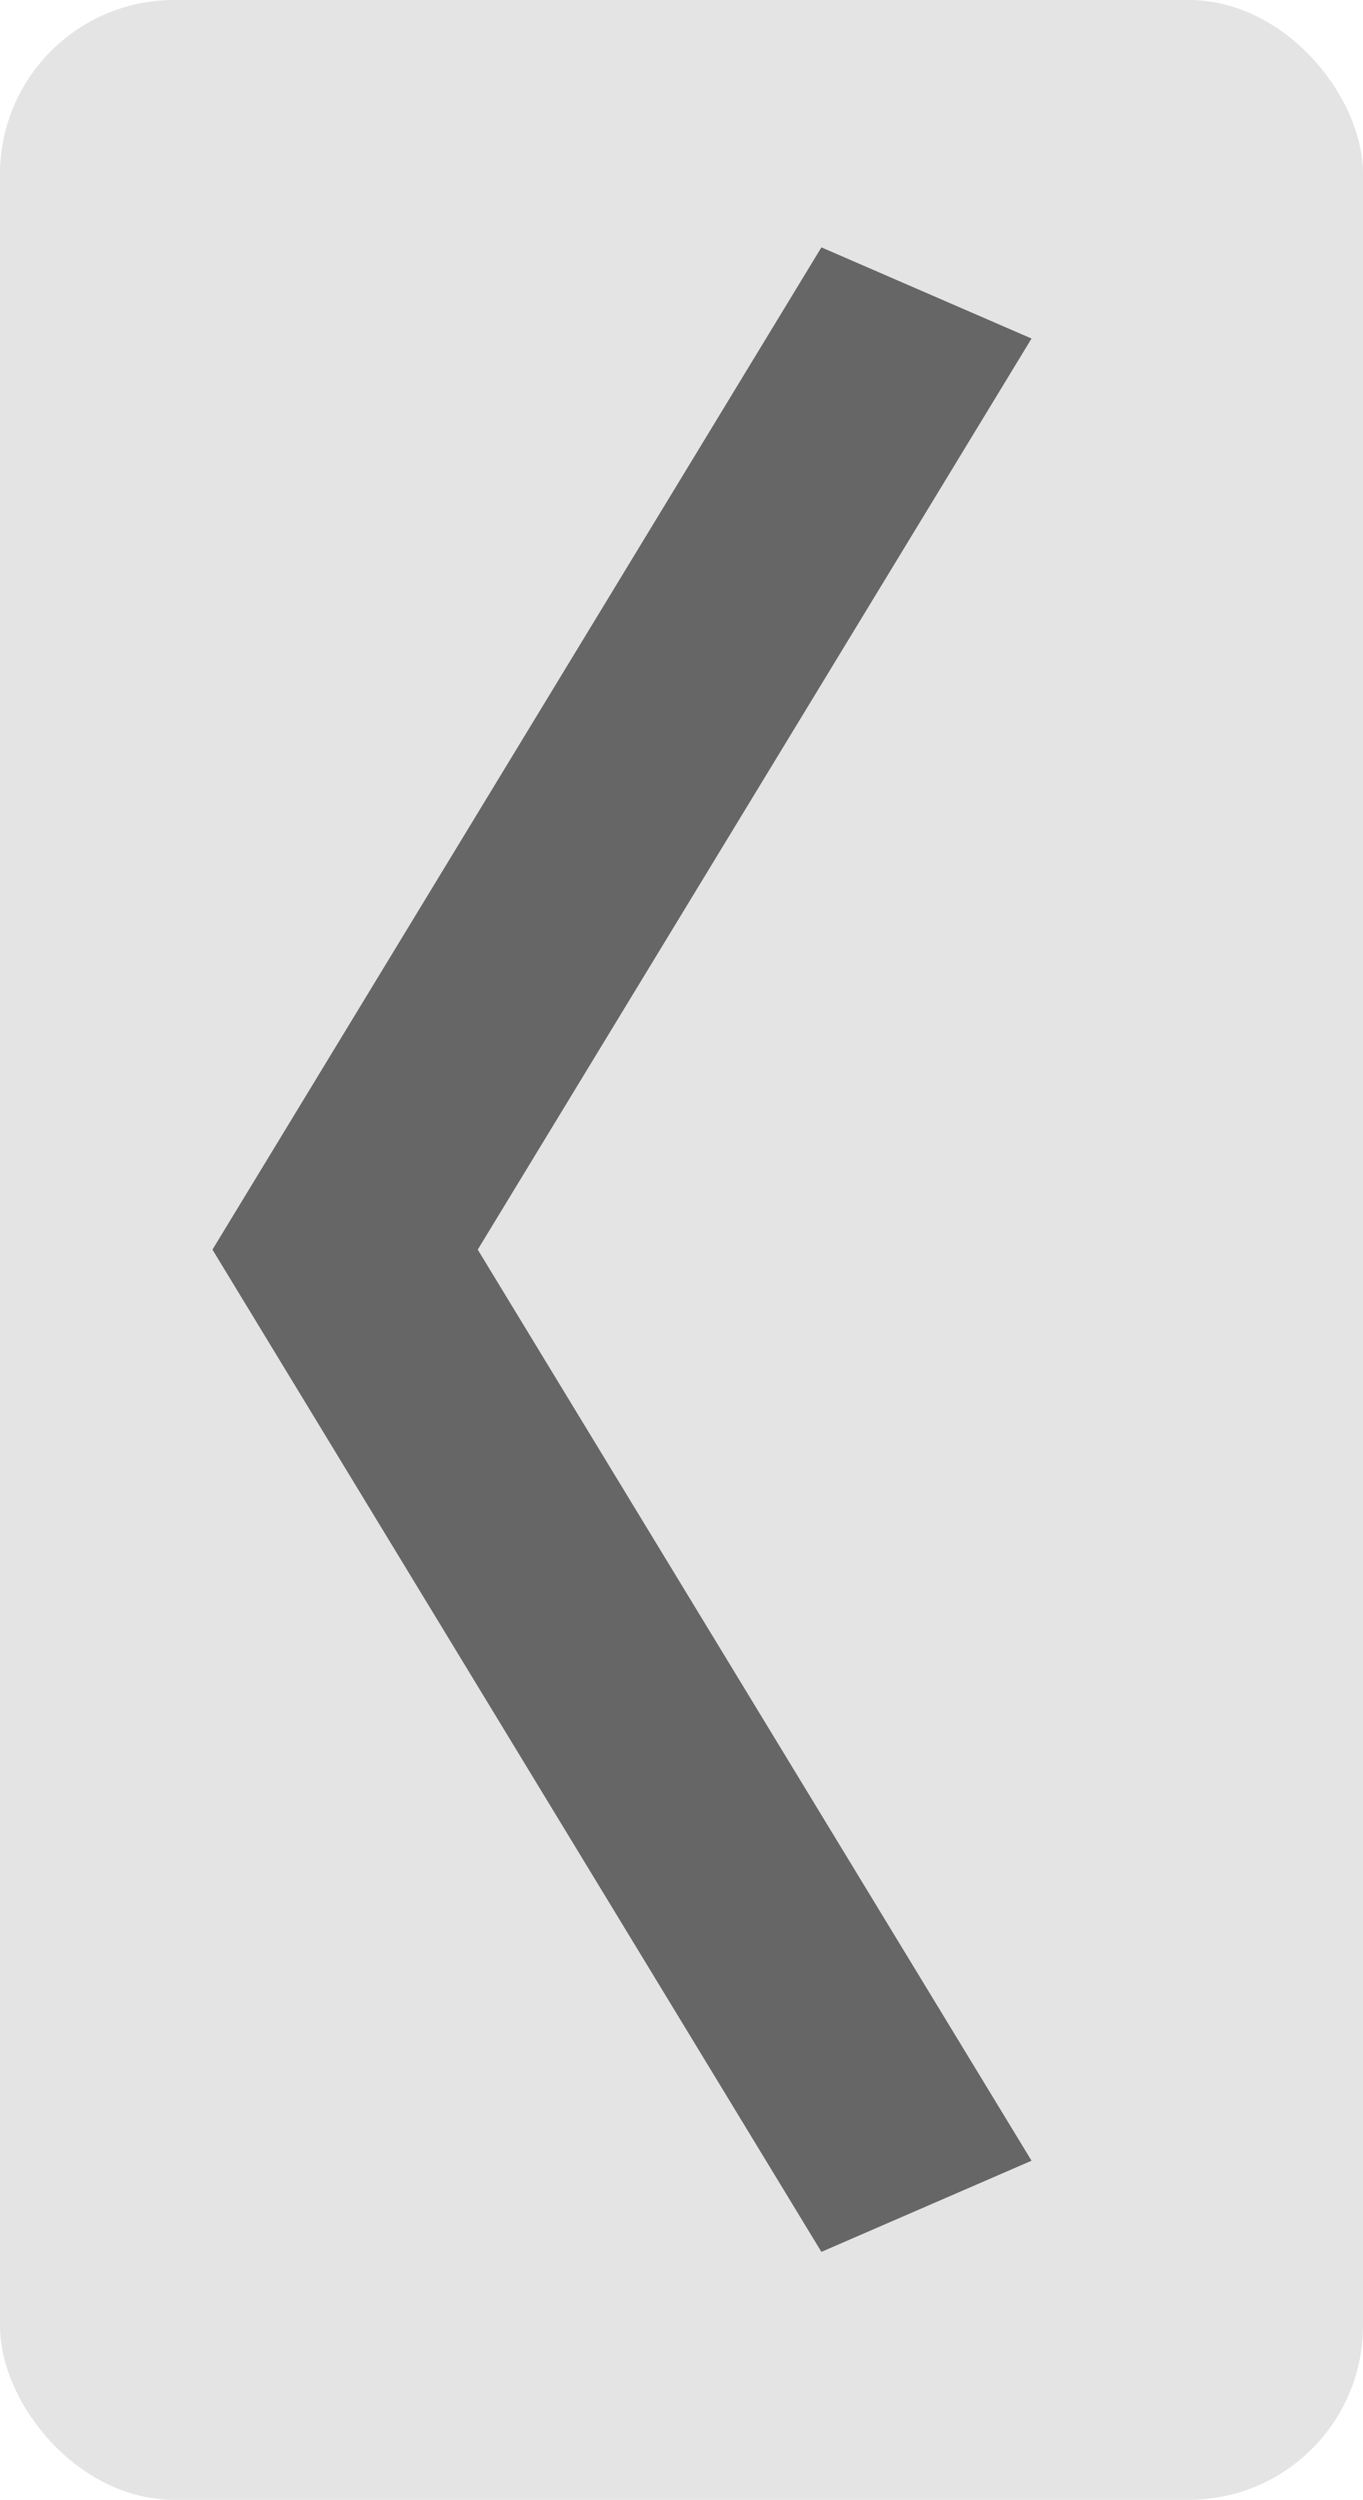 <?xml version="1.0" encoding="UTF-8"?>
<svg id="_レイヤー_2" data-name="レイヤー 2" xmlns="http://www.w3.org/2000/svg" viewBox="0 0 23.48 43.05">
  <defs>
    <style>
      .cls-1 {
        fill: #666;
      }

      .cls-1, .cls-2 {
        stroke-width: 0px;
      }

      .cls-2 {
        fill: #e4e4e4;
      }
    </style>
  </defs>
  <g id="_レイヤー_1-2" data-name="レイヤー 1">
    <g>
      <rect class="cls-2" width="23.48" height="43.05" rx="3" ry="3" transform="translate(23.48 43.05) rotate(180)"/>
      <path class="cls-1" d="m8.23,21.52l9.54,15.69-3.62,1.57L3.66,21.52,14.15,4.26l3.62,1.57-9.54,15.69Z"/>
    </g>
  </g>
</svg>